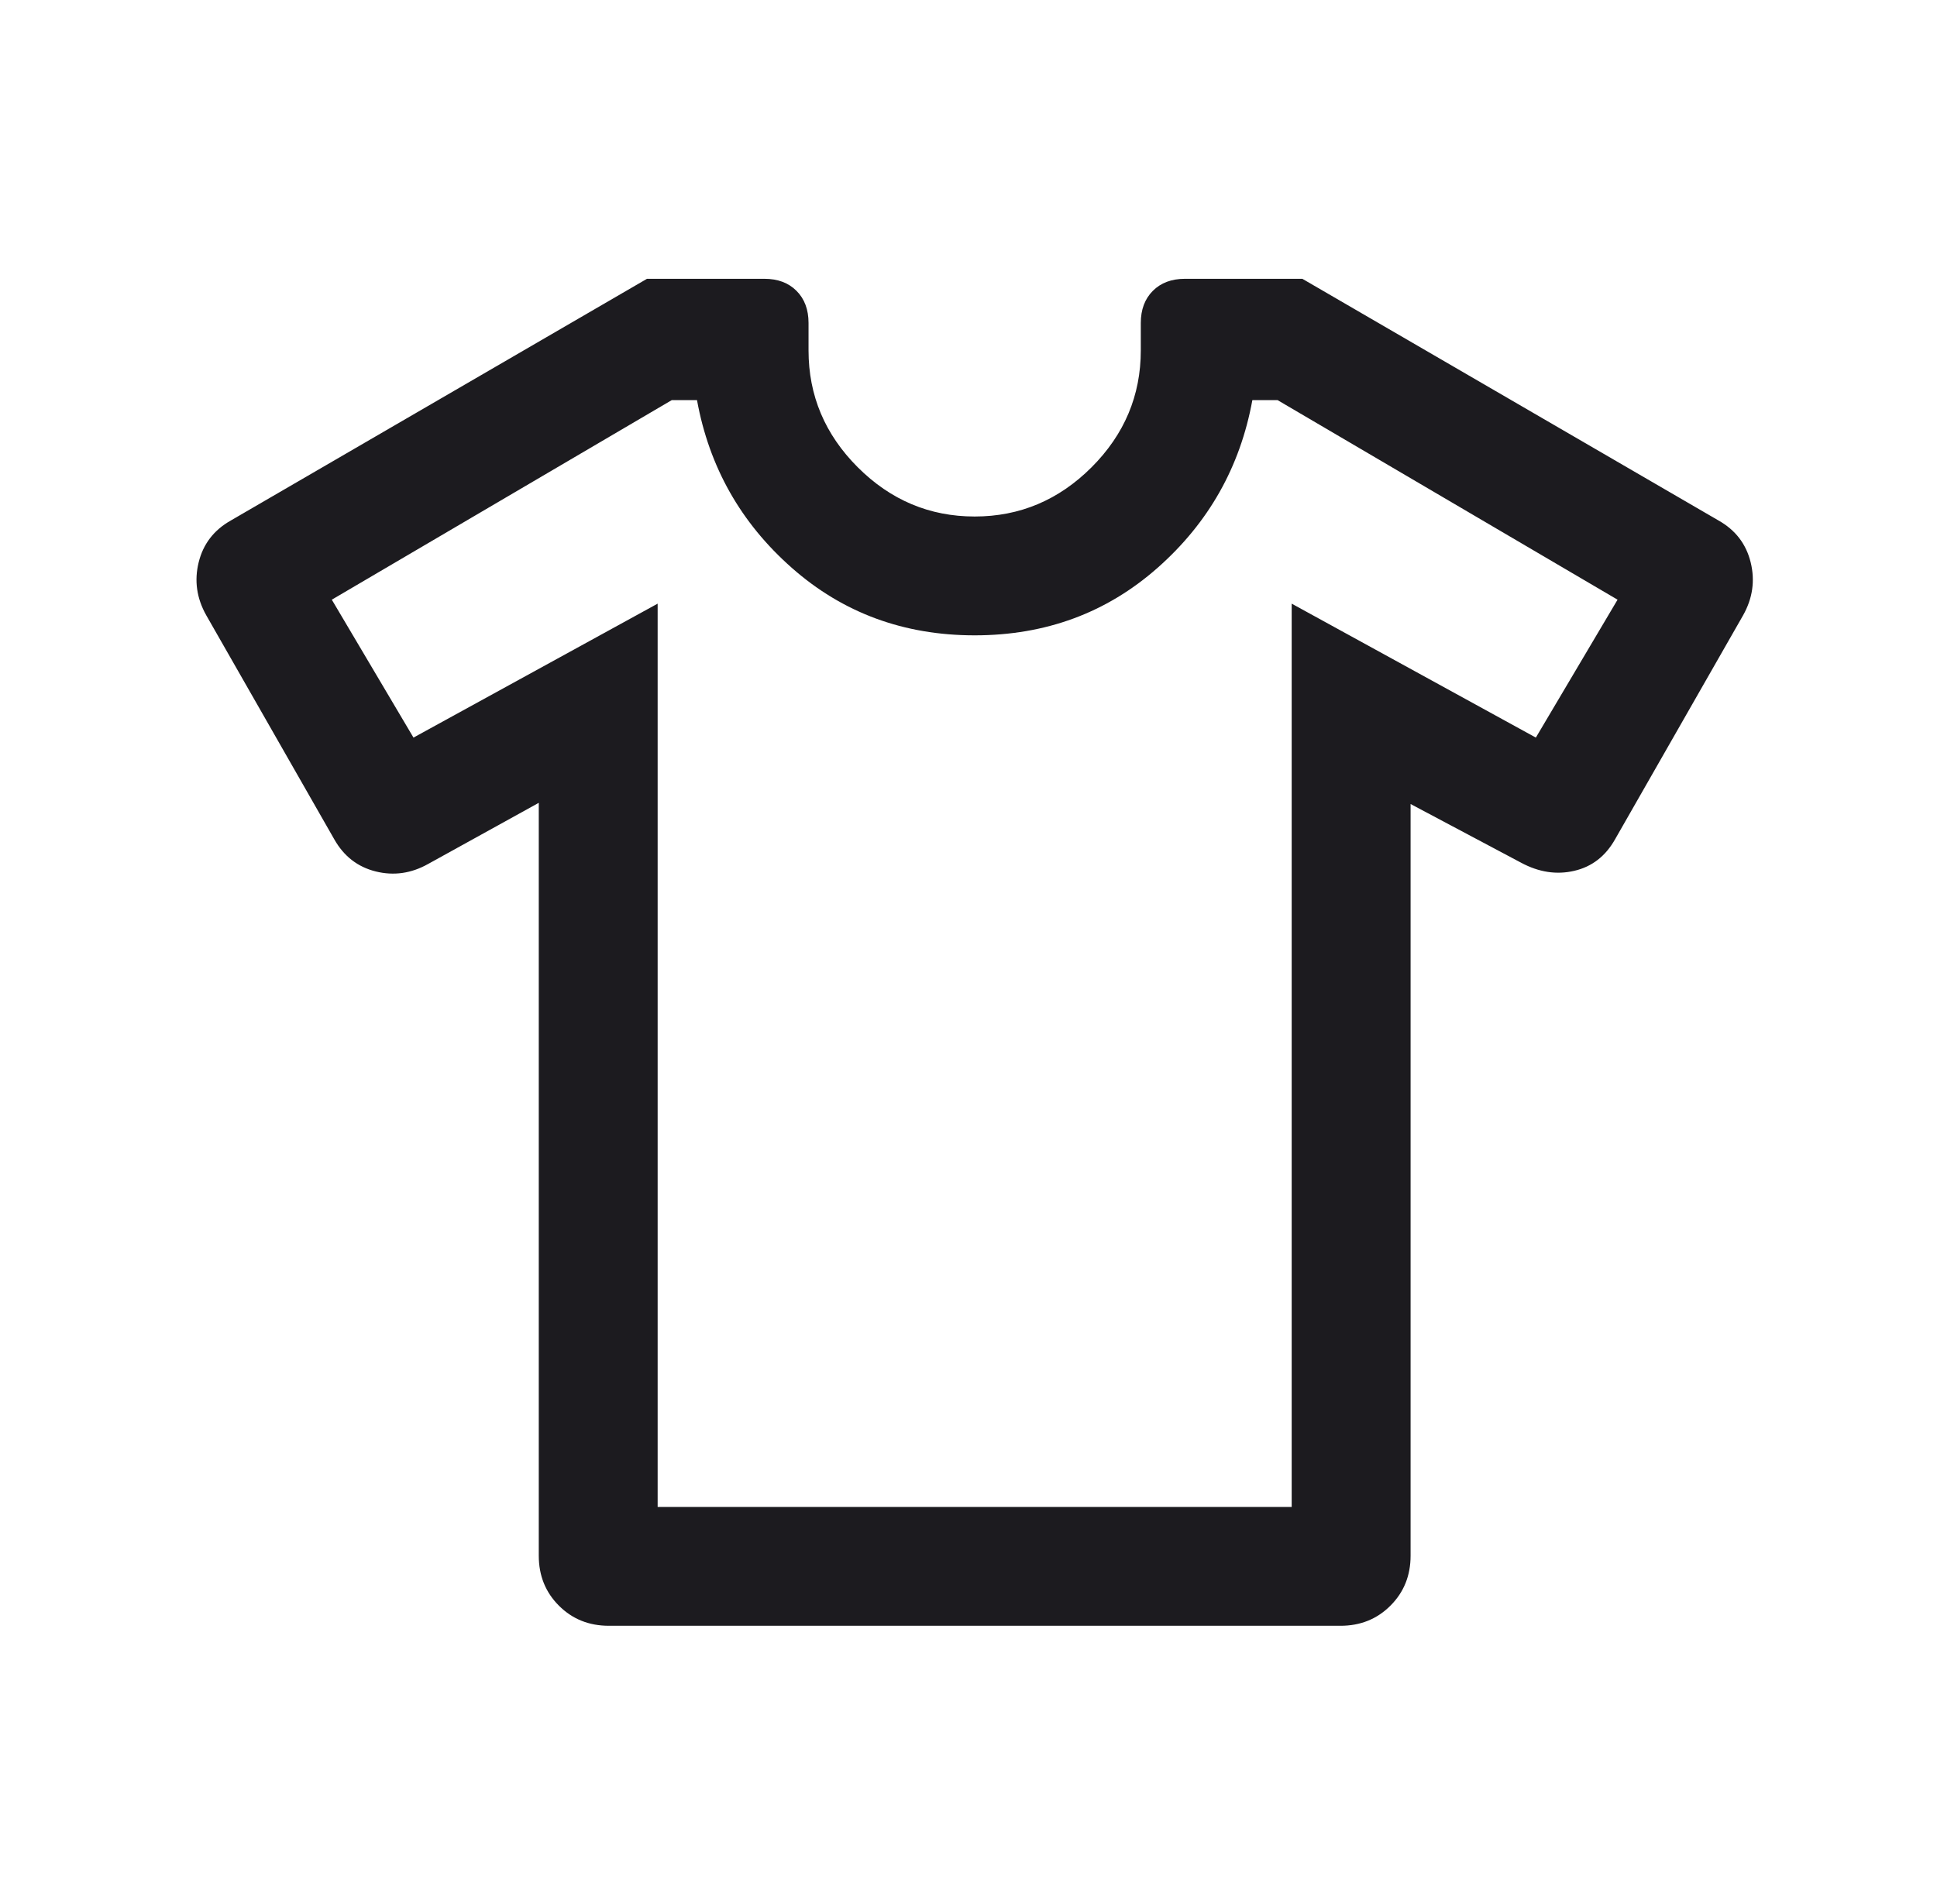 <svg width="60" height="59" viewBox="0 0 60 59" fill="none" xmlns="http://www.w3.org/2000/svg">
<g id="apparel">
<mask id="mask0_4761_1344" style="mask-type:alpha" maskUnits="userSpaceOnUse" x="0" y="0" width="60" height="59">
<rect id="Bounding box" x="0.732" y="0.045" width="58.919" height="58.919" fill="#D9D9D9"/>
</mask>
<g mask="url(#mask0_4761_1344)">
<path id="apparel_2" d="M16.689 24.874L13.266 26.766C12.741 27.062 12.198 27.14 11.637 27C11.077 26.86 10.649 26.527 10.353 26.002L6.388 19.062C6.092 18.536 6.014 17.989 6.154 17.422C6.294 16.853 6.627 16.421 7.153 16.125L20.041 8.638H23.676C24.092 8.638 24.424 8.762 24.672 9.011C24.921 9.26 25.045 9.592 25.045 10.007V10.857C25.045 12.254 25.553 13.461 26.57 14.478C27.587 15.494 28.794 16.003 30.191 16.003C31.588 16.003 32.795 15.494 33.812 14.478C34.829 13.461 35.337 12.254 35.337 10.857V10.007C35.337 9.592 35.462 9.26 35.71 9.011C35.959 8.762 36.291 8.638 36.706 8.638H40.341L53.23 16.125C53.756 16.421 54.088 16.853 54.228 17.422C54.368 17.989 54.29 18.536 53.995 19.062L50.029 26.002C49.733 26.527 49.312 26.854 48.764 26.981C48.216 27.109 47.667 27.025 47.116 26.729L43.694 24.911V48.2C43.694 48.817 43.486 49.333 43.07 49.748C42.655 50.164 42.139 50.372 41.522 50.372H18.861C18.244 50.372 17.728 50.164 17.312 49.748C16.897 49.333 16.689 48.817 16.689 48.2V24.874ZM20.371 18.703V46.69H40.011V18.703L47.574 22.853L50.105 18.58L39.572 12.396H38.793C38.415 14.467 37.436 16.199 35.857 17.593C34.276 18.988 32.388 19.685 30.191 19.685C27.994 19.685 26.106 18.988 24.526 17.593C22.946 16.199 21.967 14.467 21.59 12.396H20.81L10.278 18.58L12.808 22.853L20.371 18.703Z" fill="#1C1B1F"/>
</g>
</g>
</svg>
